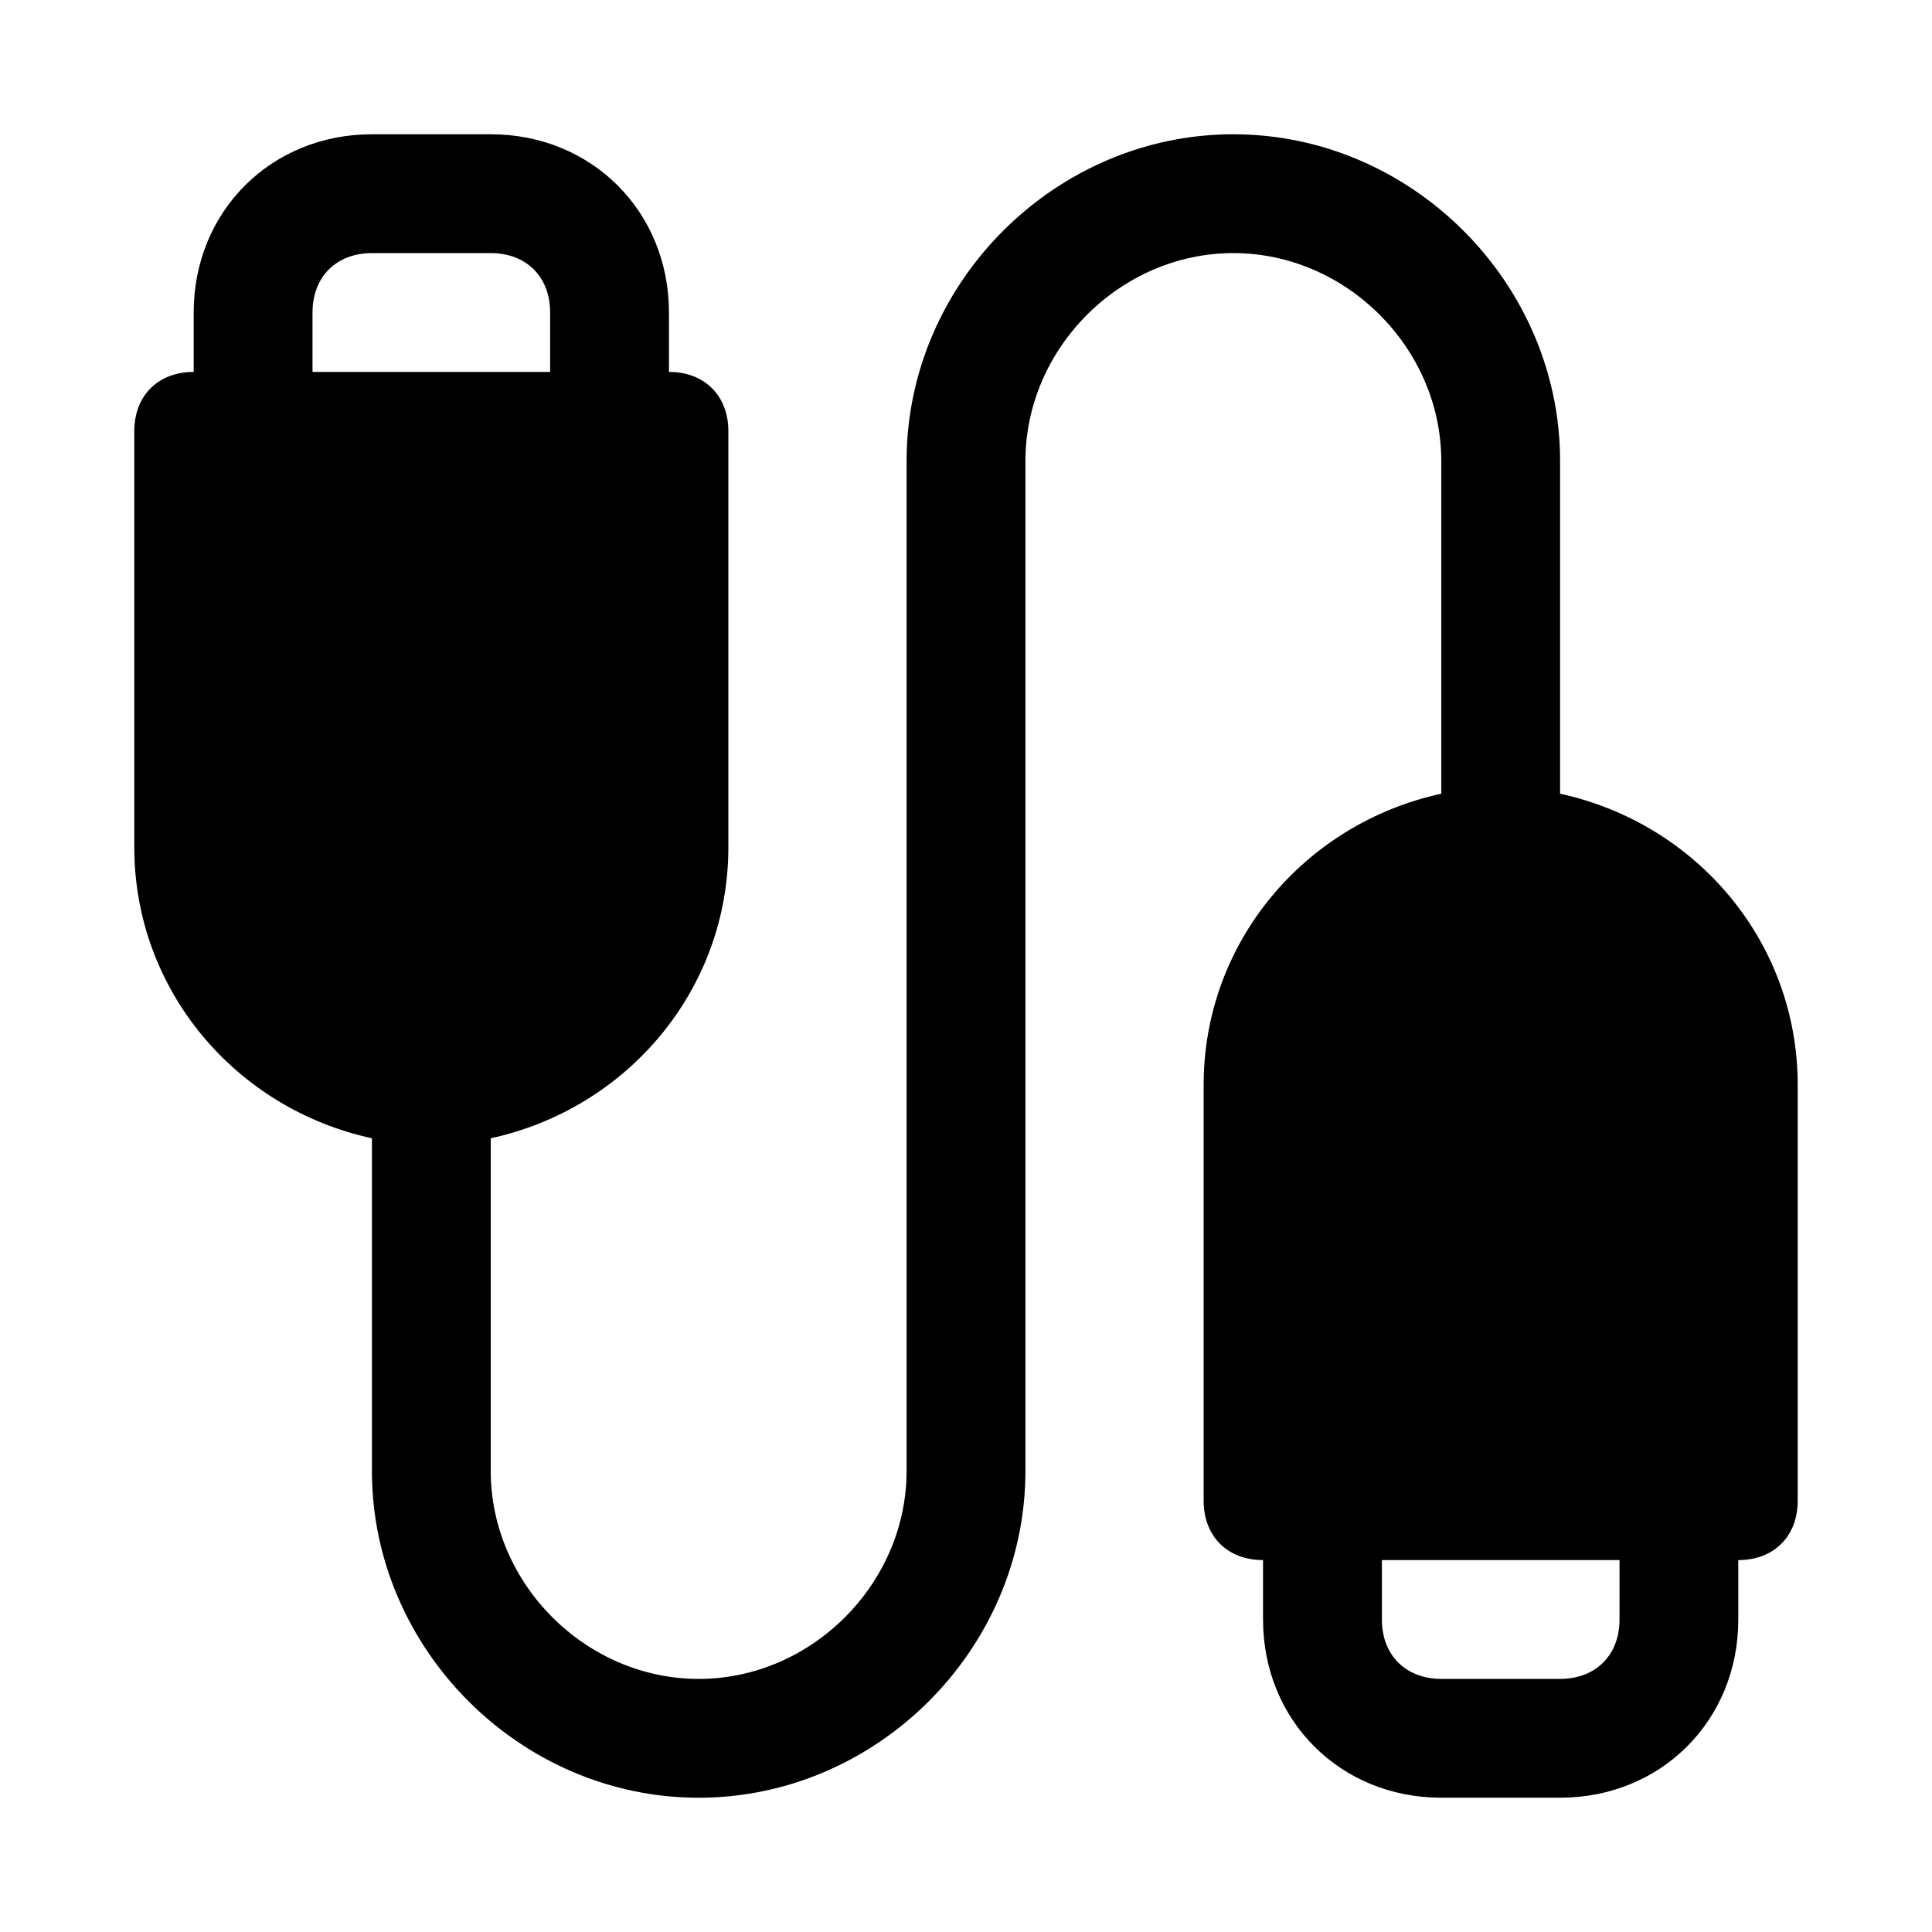 <?xml version="1.0" encoding="UTF-8"?>
<!-- Uploaded to: SVG Find, www.svgrepo.com, Generator: SVG Find Mixer Tools -->
<svg fill="#000000" width="800px" height="800px" version="1.1" viewBox="144 144 512 512" xmlns="http://www.w3.org/2000/svg">
 <path d="m557.44 354.34v-1.574-86.59c0-47.23-39.359-86.594-86.594-86.594-47.23 0-86.59 39.359-86.59 86.594v267.65c0 29.914-25.191 55.105-55.105 55.105-29.91-0.004-55.102-25.191-55.102-55.105v-88.168c36.211-7.871 62.977-39.359 62.977-77.145v-110.21c0-9.445-6.297-15.742-15.742-15.742l-0.004-15.746c0-26.766-20.469-47.23-47.23-47.23h-31.488c-26.766 0-47.234 20.469-47.234 47.23v15.742c-9.445 0.004-15.742 6.301-15.742 15.746v110.21c0 37.785 26.766 69.273 62.977 77.145v88.168c0 47.23 39.359 86.594 86.594 86.594 47.23 0 86.594-39.359 86.594-86.594v-267.65c-0.004-29.91 25.188-55.102 55.102-55.102 29.914 0 55.102 25.191 55.102 55.105v86.59 1.574c-36.211 7.871-62.977 39.359-62.977 77.145v110.21c0 9.445 6.297 15.742 15.742 15.742v15.742c0 26.766 20.469 47.23 47.23 47.23h31.488c26.766 0 47.23-20.469 47.23-47.23v-15.742c9.445 0 15.742-6.297 15.742-15.742v-110.21c0.008-37.785-26.758-69.273-62.969-77.145zm-330.62-111.78v-15.746c0-9.445 6.297-15.742 15.742-15.742h31.488c9.445 0 15.742 6.297 15.742 15.742v15.742zm346.37 330.62c0 9.445-6.297 15.742-15.742 15.742h-31.488c-9.445 0-15.742-6.297-15.742-15.742v-15.742h62.977z"/>
</svg>